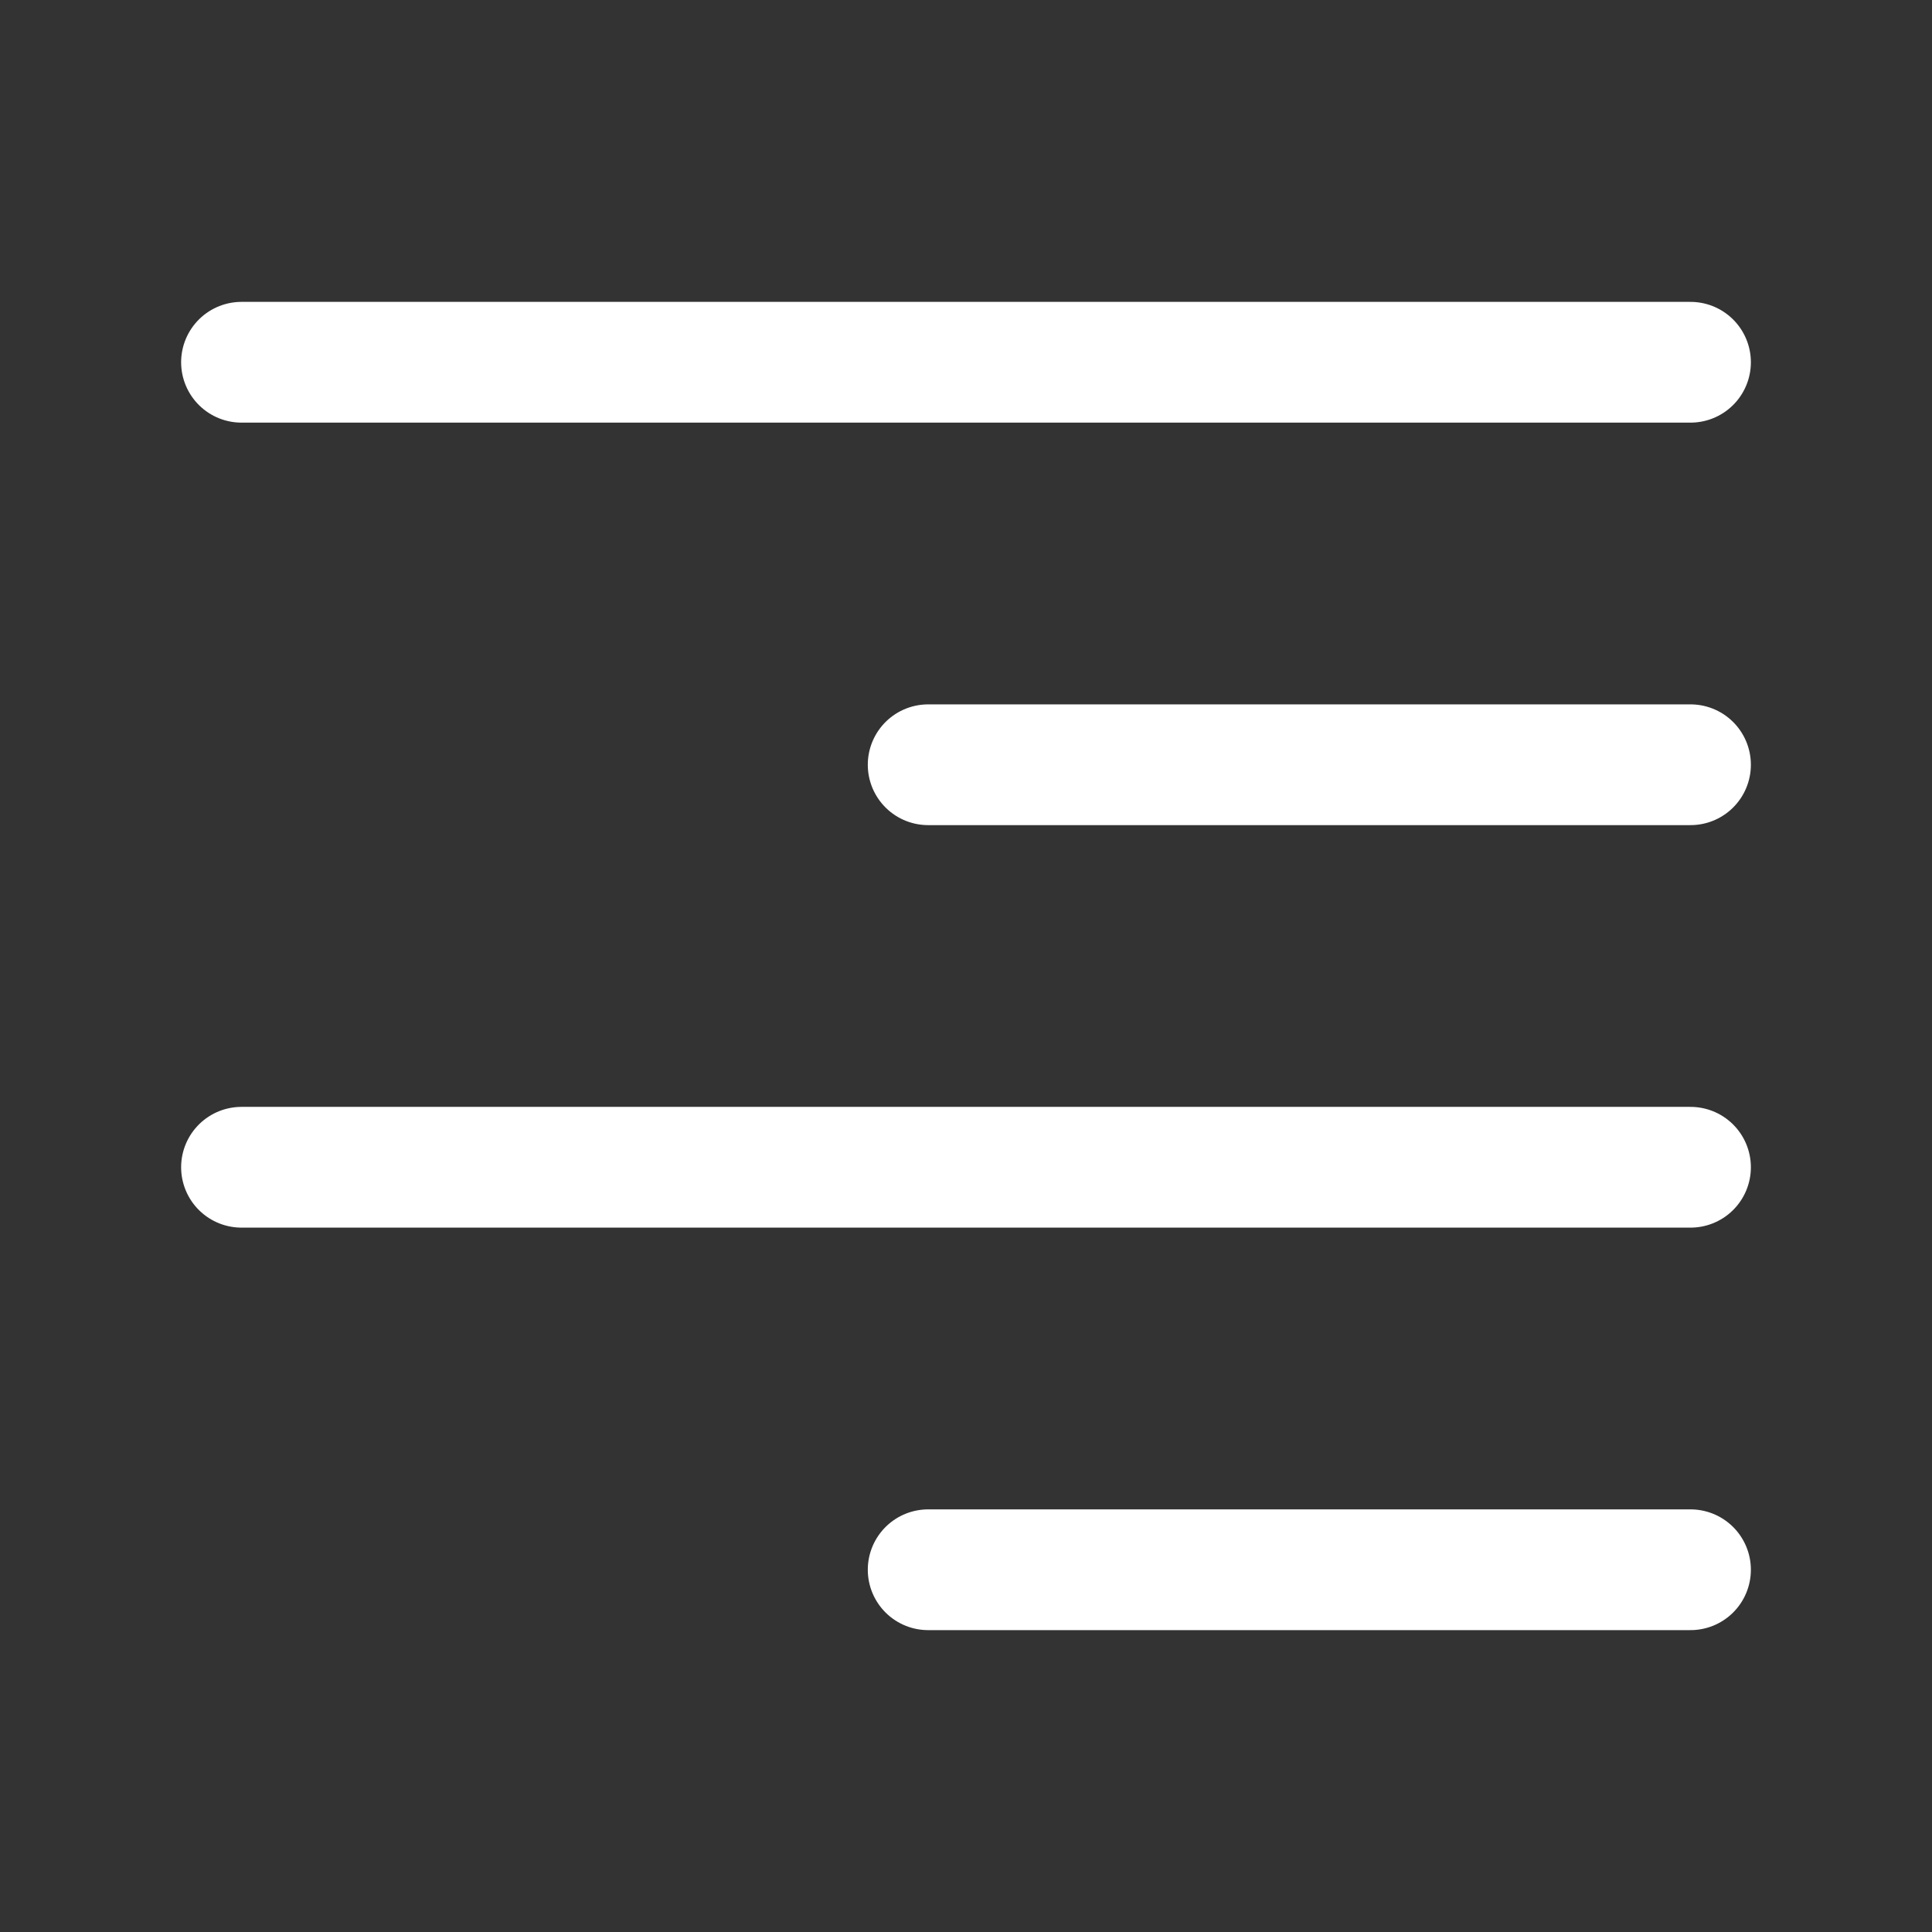 <svg width="24" height="24" viewBox="0 0 24 24" fill="none" xmlns="http://www.w3.org/2000/svg">
<rect x="0" y="0" width="24" height="24" fill="#333333" stroke="none"/>
<path d="M3 4.5H21" stroke="white" stroke-width="1.5" stroke-linecap="round" stroke-linejoin="round"/>
<path d="M11.53 9.5H21" stroke="white" stroke-width="1.5" stroke-linecap="round" stroke-linejoin="round"/>
<path d="M3 14.5H21" stroke="white" stroke-width="1.5" stroke-linecap="round" stroke-linejoin="round"/>
<path d="M11.53 19.5H21" stroke="white" stroke-width="1.5" stroke-linecap="round" stroke-linejoin="round"/>
</svg>
